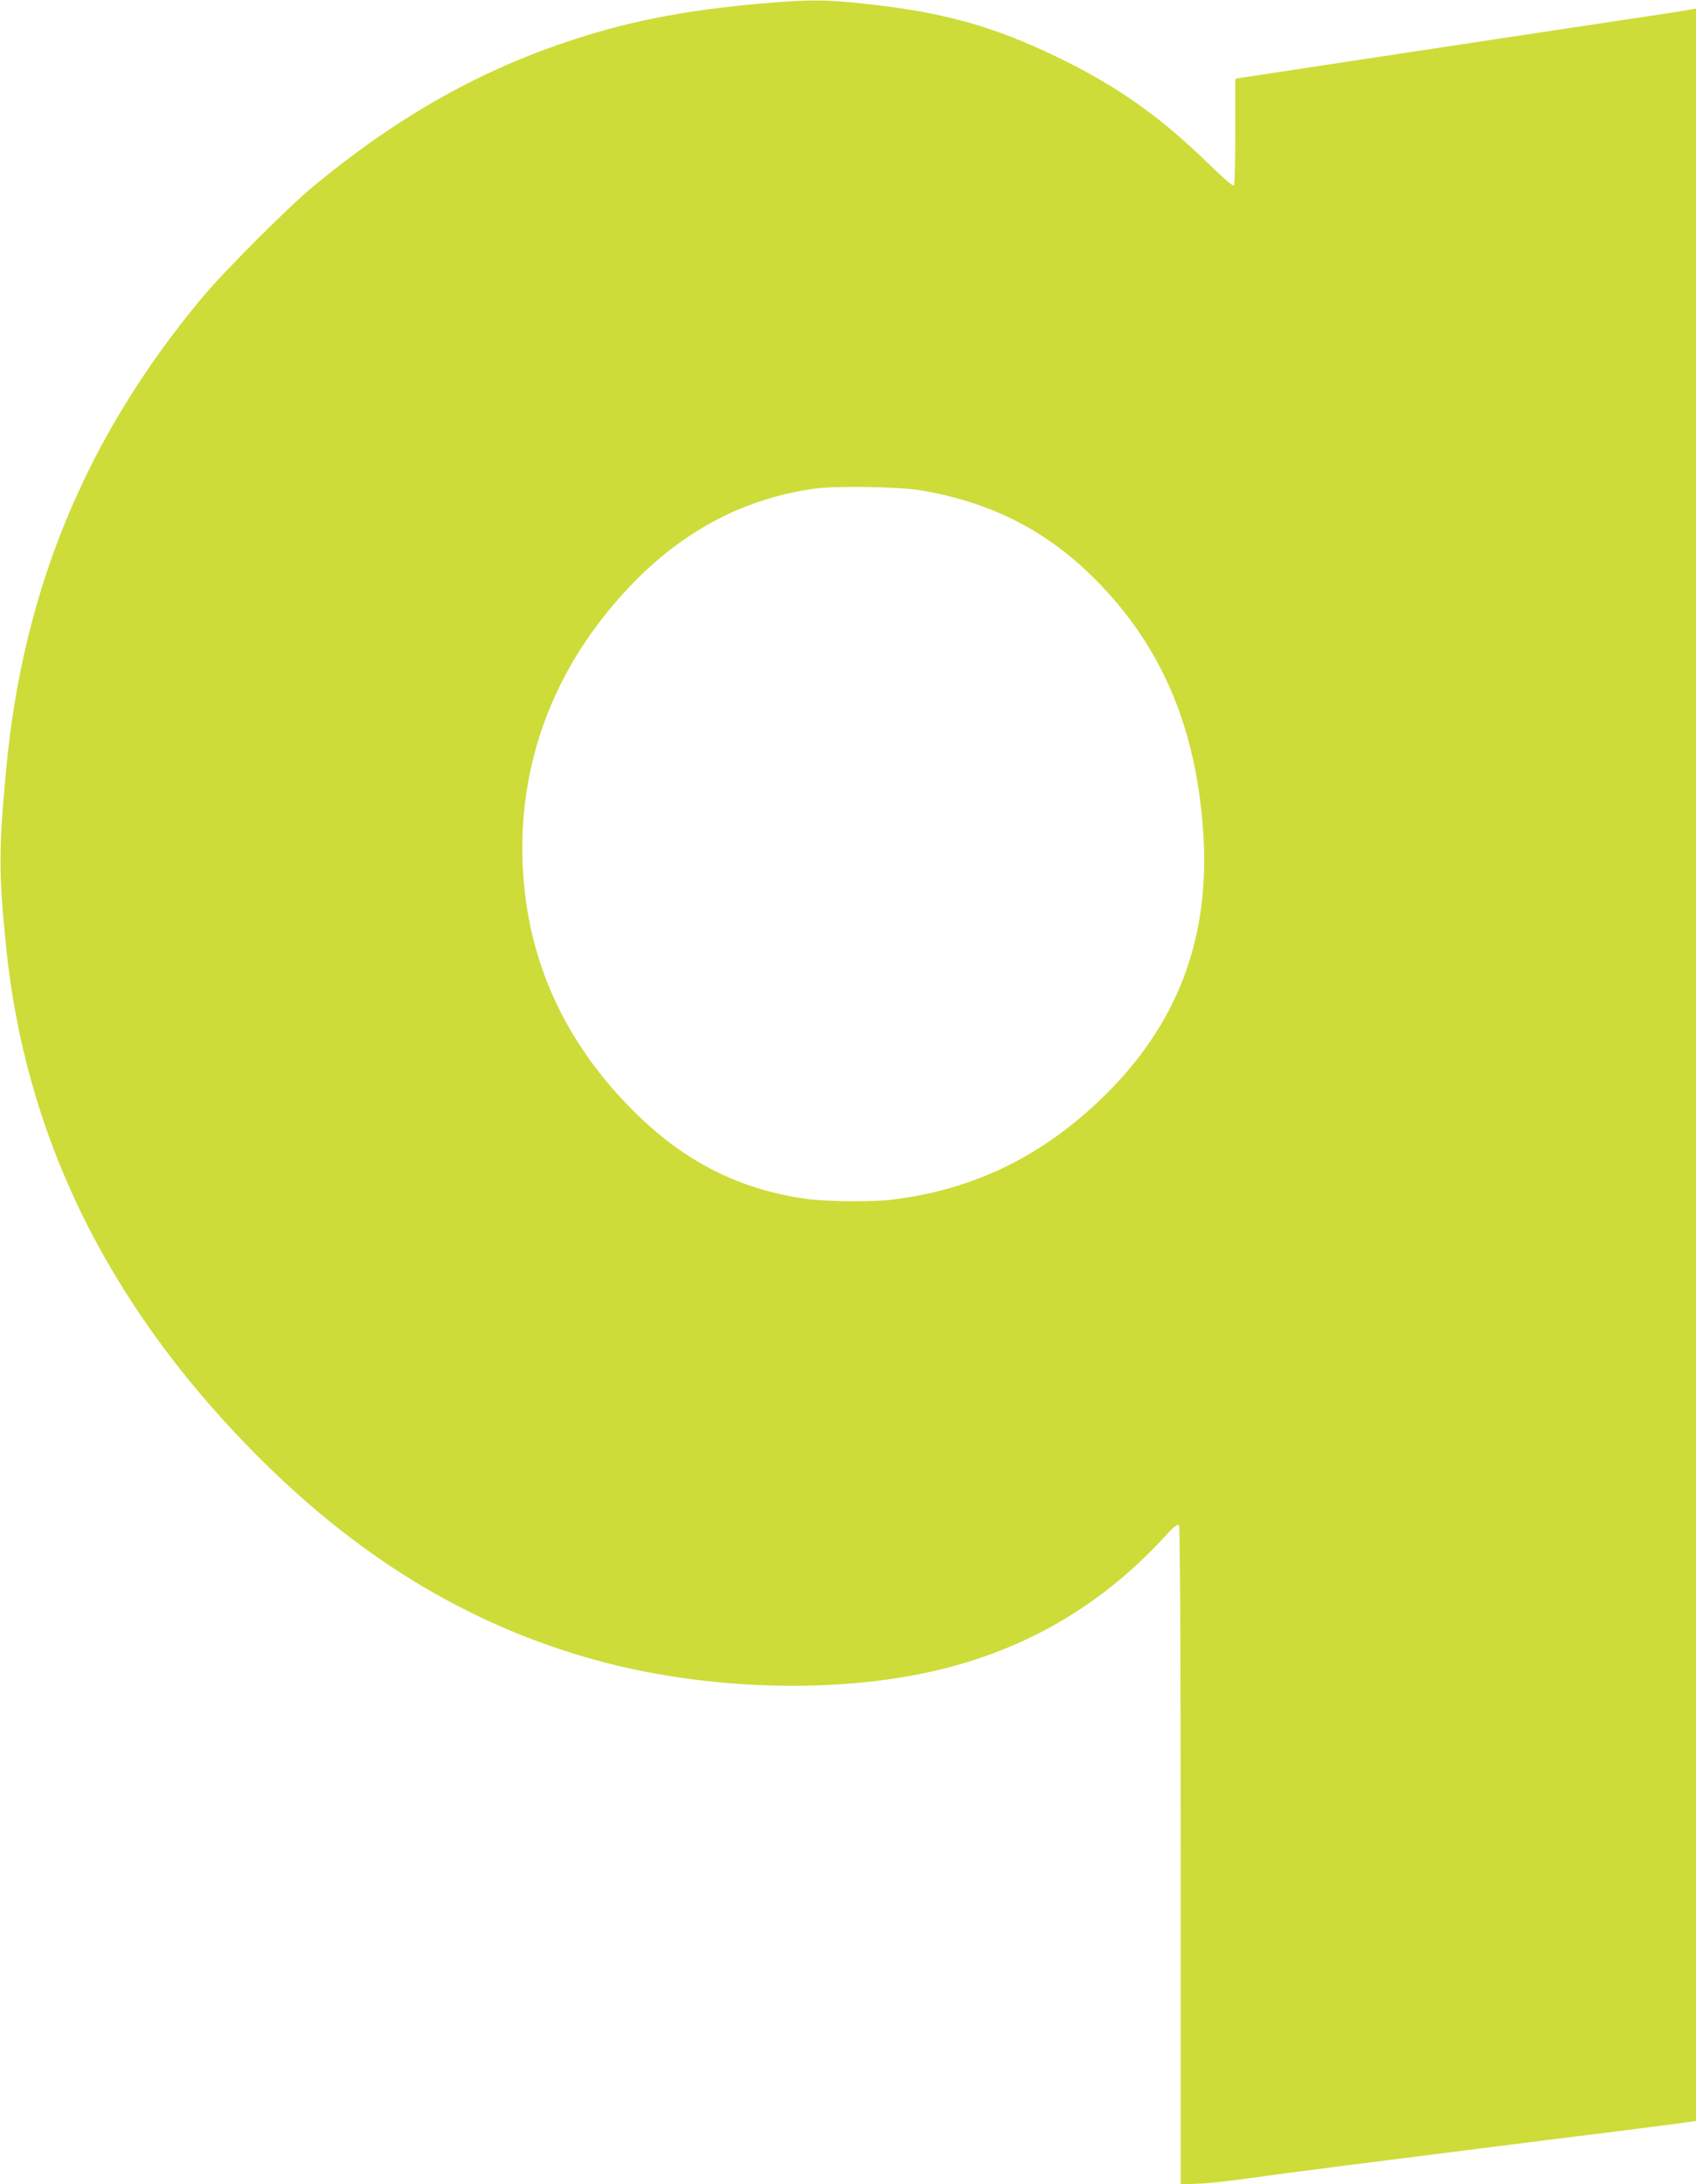 <?xml version="1.0" standalone="no"?>
<!DOCTYPE svg PUBLIC "-//W3C//DTD SVG 20010904//EN"
 "http://www.w3.org/TR/2001/REC-SVG-20010904/DTD/svg10.dtd">
<svg version="1.0" xmlns="http://www.w3.org/2000/svg"
 width="994pt" height="1280pt" viewBox="0 0 994 1280"
 preserveAspectRatio="xMidYMid meet">
<g transform="translate(0,1280) scale(0.1,-0.1)"
fill="#cddc39" stroke="none">
<path d="M4520 12784 c-456 -36 -796 -99 -1143 -211 -551 -177 -1036 -449
-1537 -862 -147 -121 -527 -501 -656 -656 -679 -815 -1050 -1709 -1148 -2765
-44 -471 -44 -611 0 -1040 111 -1098 585 -2073 1427 -2936 615 -631 1279
-1037 2034 -1244 585 -160 1277 -194 1848 -89 587 107 1079 377 1478 810 62
68 79 81 87 69 6 -9 10 -728 10 -1938 l0 -1923 103 4 c56 2 183 16 282 30 99
14 362 49 585 77 223 28 578 73 790 100 212 27 567 72 790 99 223 28 420 54
438 57 l32 5 0 6190 0 6189 -22 -4 c-13 -3 -84 -14 -158 -26 -611 -91 -2462
-372 -2487 -376 l-33 -6 0 -307 c0 -168 -4 -311 -8 -318 -5 -7 -60 41 -159
137 -278 271 -536 452 -886 620 -380 182 -670 261 -1137 310 -211 22 -297 23
-530 4z m880 -2858 c395 -68 707 -222 981 -484 412 -395 628 -883 671 -1519
42 -623 -151 -1130 -593 -1558 -356 -344 -755 -537 -1229 -595 -122 -15 -388
-12 -510 5 -391 56 -711 219 -1006 513 -411 410 -629 896 -651 1452 -21 535
146 1036 486 1460 340 425 741 667 1221 736 127 18 499 12 630 -10z"/>
</g>
</svg>
